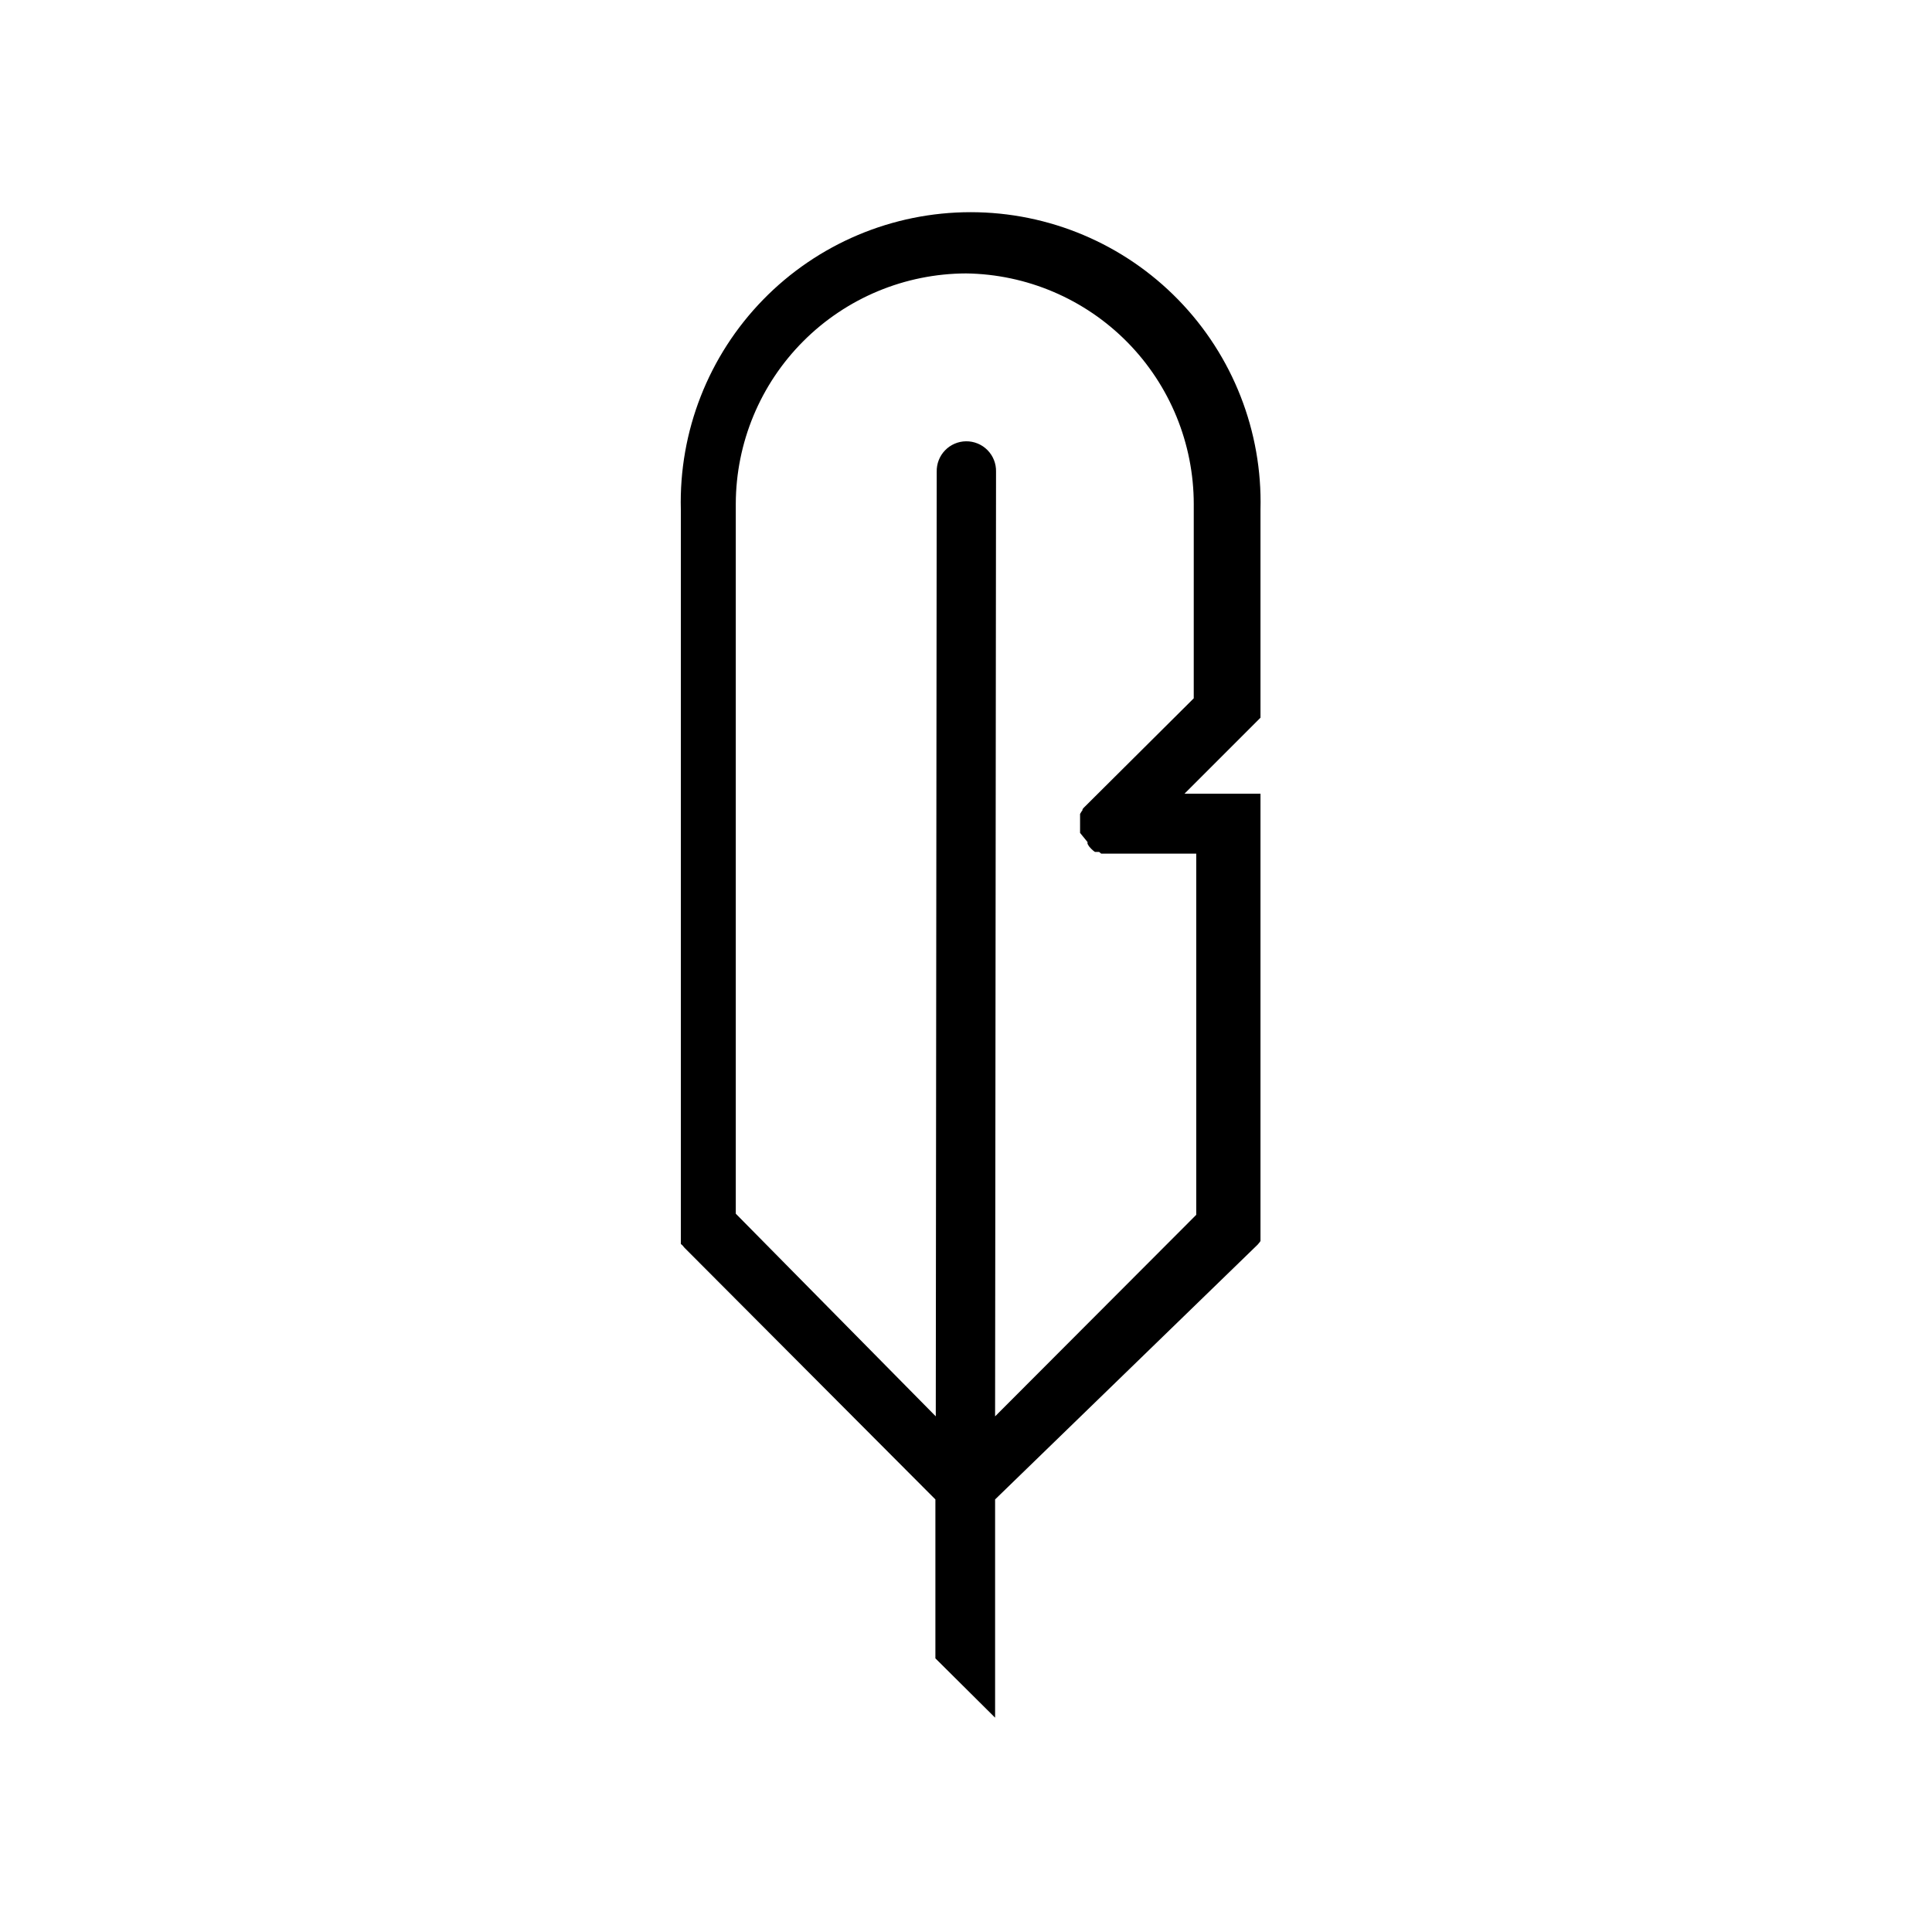 <?xml version="1.0" encoding="UTF-8"?>
<!-- Uploaded to: SVG Repo, www.svgrepo.com, Generator: SVG Repo Mixer Tools -->
<svg fill="#000000" width="800px" height="800px" version="1.1" viewBox="144 144 512 512" xmlns="http://www.w3.org/2000/svg">
 <path d="m391.89 583.48v-42.117l-66.504-66.703-0.504-0.605-0.453-0.402v-2.418-0.754-191.45c-0.527-20.711 7.328-40.762 21.789-55.598 14.461-14.836 34.301-23.203 55.02-23.203 20.715 0 40.555 8.367 55.016 23.203s22.32 34.887 21.789 55.598v55.164l-20.152 20.152h20.152v114.72 0.754 3.066l-0.25 0.352-0.504 0.605-69.578 67.52v57.836zm8.113-367.02c-16.176 0.055-31.672 6.504-43.102 17.945-11.434 11.441-17.871 26.941-17.91 43.117v188.12l53 53.707 0.25-250.34c-0.051-2.102 0.738-4.137 2.195-5.652 1.457-1.516 3.461-2.383 5.566-2.41 2.137-0.027 4.191 0.816 5.695 2.34 1.5 1.52 2.32 3.586 2.262 5.723l-0.25 250.34 53.305-53.406v-95.723h-25.191l-0.555-0.453h-1.105l-0.402-0.301-0.555-0.504-0.504-0.555-0.25-0.352-0.25-0.453v-0.453l-1.973-2.422v-1.859-0.656-0.754-1.766l0.402-0.656 0.25-0.352v-0.25l0.352-0.402 29.121-28.969 0.004-51.441c0-16.086-6.332-31.52-17.629-42.969-11.297-11.445-26.648-17.984-42.727-18.195z"/>
</svg>